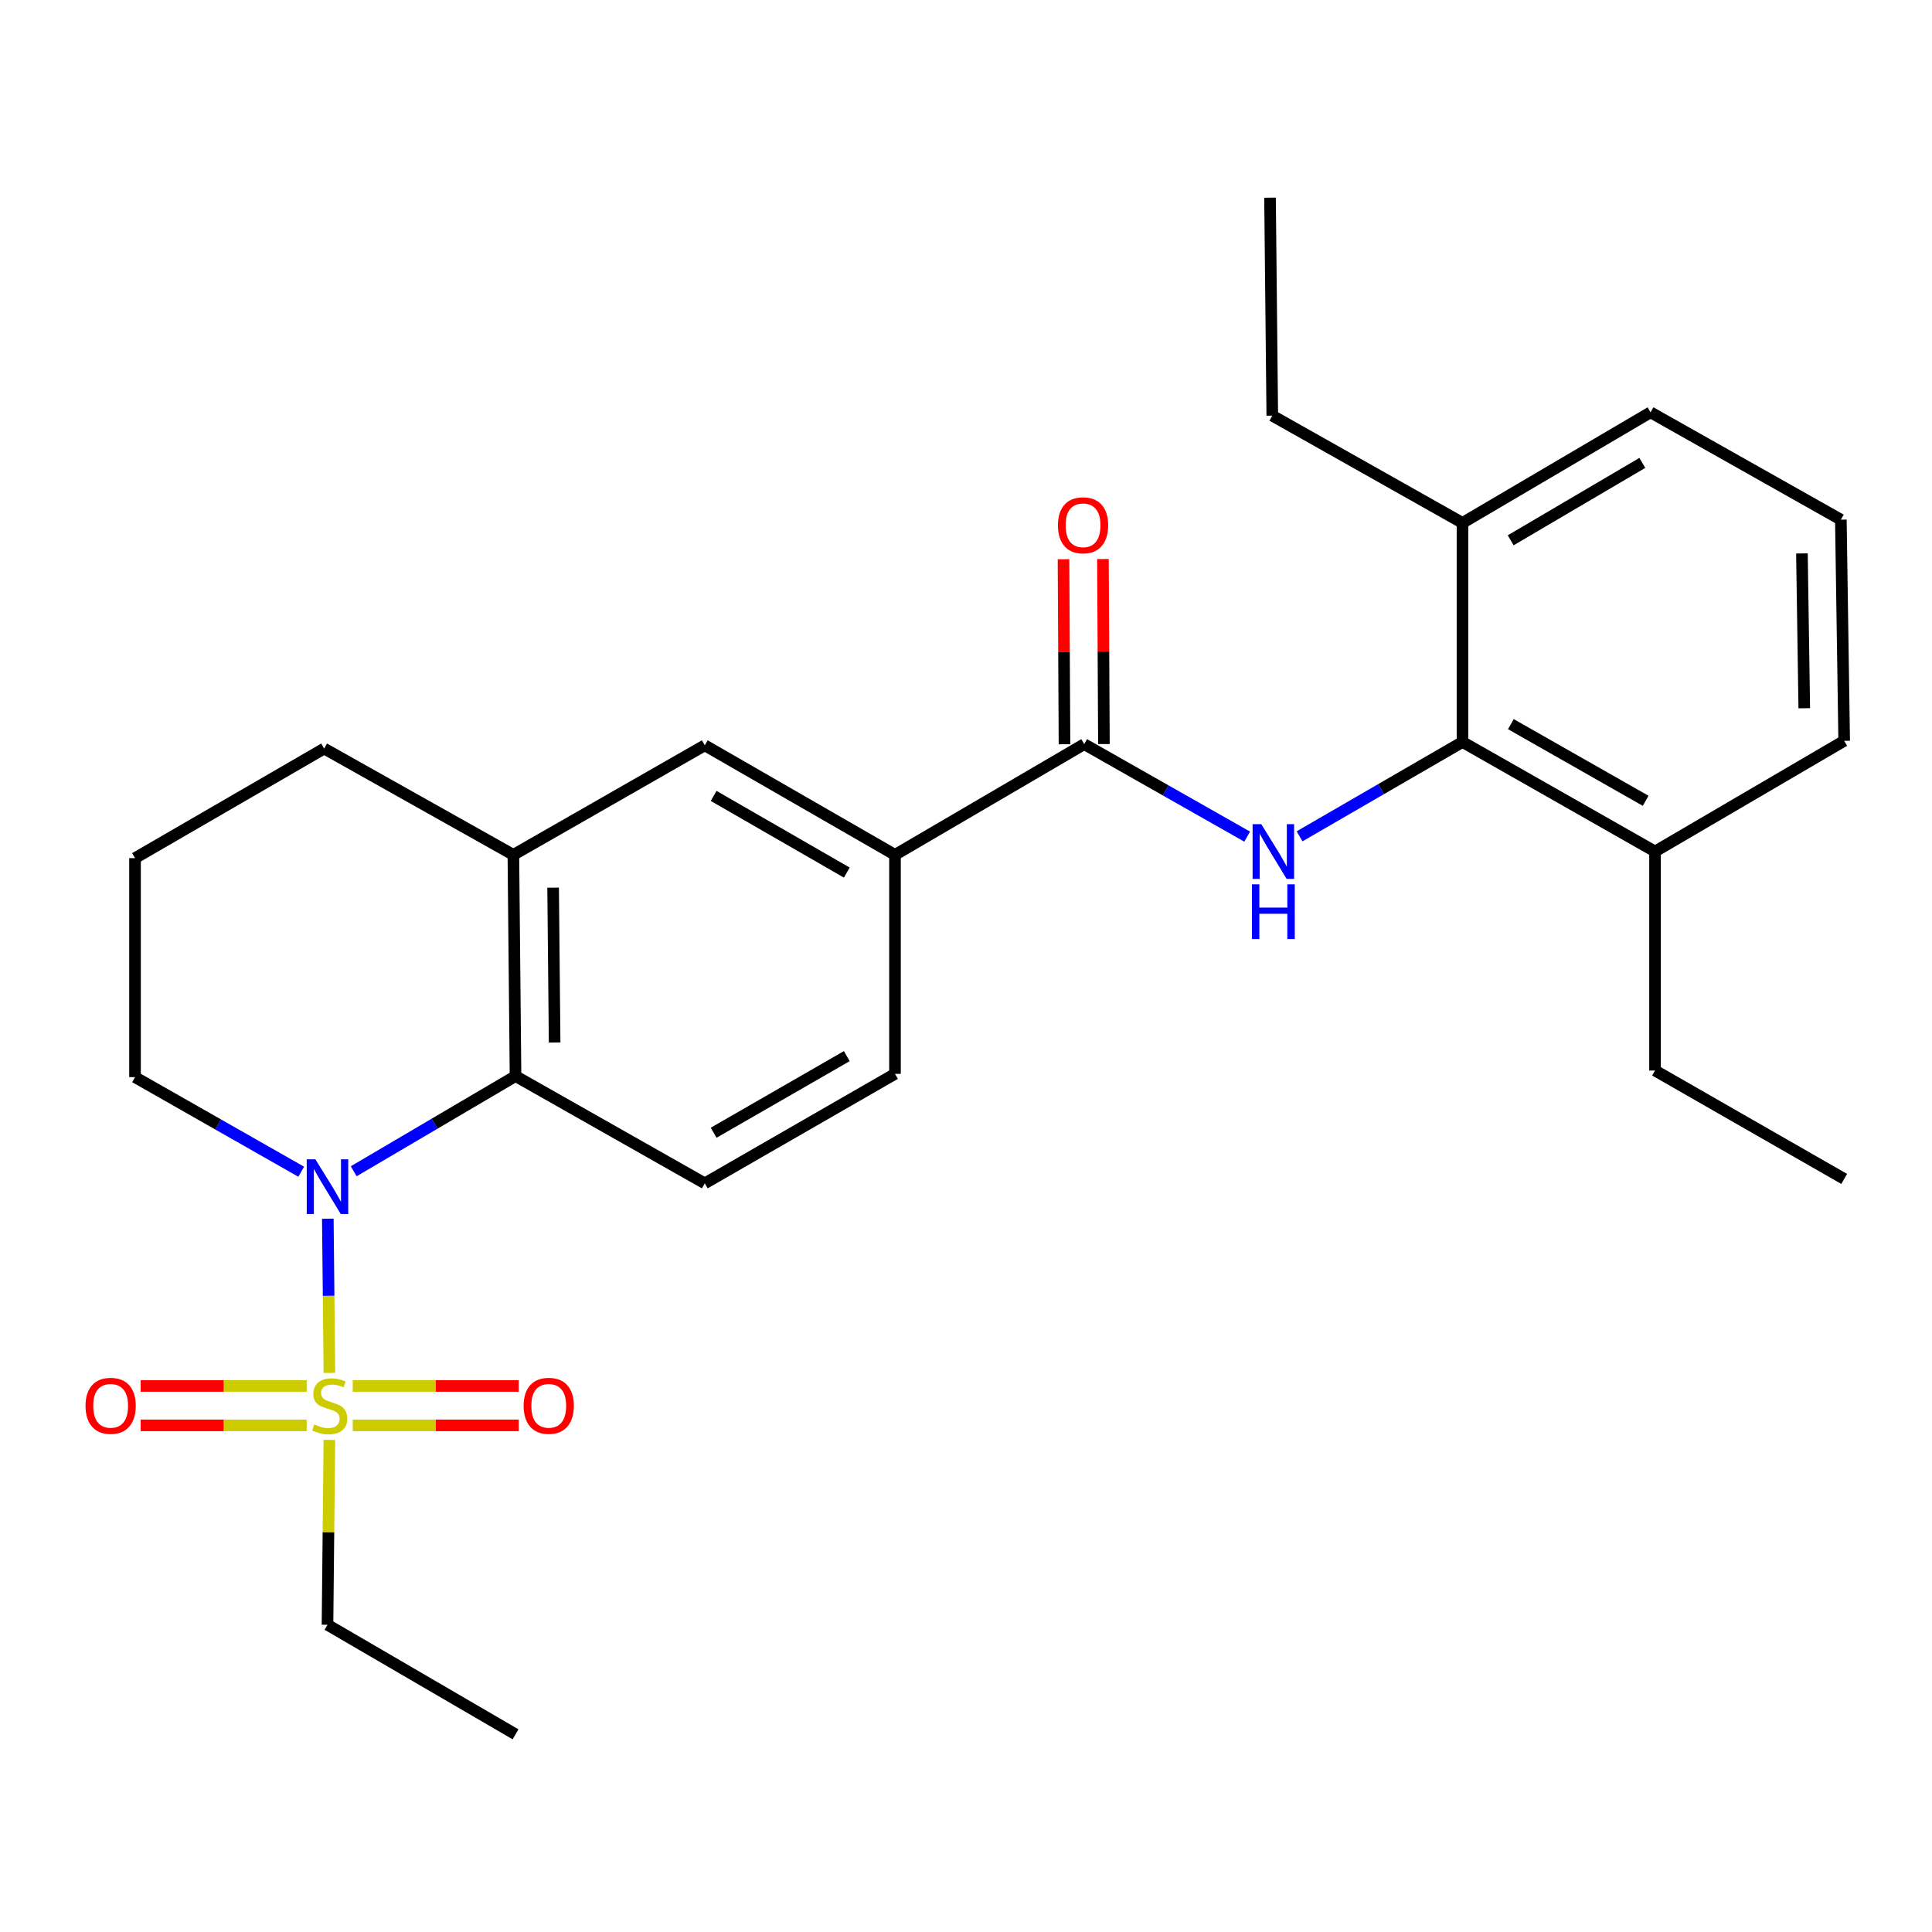 <?xml version='1.0' encoding='iso-8859-1'?>
<svg version='1.1' baseProfile='full'
              xmlns='http://www.w3.org/2000/svg'
                      xmlns:rdkit='http://www.rdkit.org/xml'
                      xmlns:xlink='http://www.w3.org/1999/xlink'
                  xml:space='preserve'
width='1000px' height='1000px' viewBox='0 0 1000 1000'>
<!-- END OF HEADER -->
<rect style='opacity:1.0;fill:#FFFFFF;stroke:none' width='1000' height='1000' x='0' y='0'> </rect>
<path class='bond-0' d='M 170.496,710.613 L 170.088,670.704' style='fill:none;fill-rule:evenodd;stroke:#CCCC00;stroke-width:6px;stroke-linecap:butt;stroke-linejoin:miter;stroke-opacity:1' />
<path class='bond-0' d='M 170.088,670.704 L 169.681,630.795' style='fill:none;fill-rule:evenodd;stroke:#0000FF;stroke-width:6px;stroke-linecap:butt;stroke-linejoin:miter;stroke-opacity:1' />
<path class='bond-9' d='M 182.583,737.769 L 225.539,737.769' style='fill:none;fill-rule:evenodd;stroke:#CCCC00;stroke-width:6px;stroke-linecap:butt;stroke-linejoin:miter;stroke-opacity:1' />
<path class='bond-9' d='M 225.539,737.769 L 268.496,737.769' style='fill:none;fill-rule:evenodd;stroke:#FF0000;stroke-width:6px;stroke-linecap:butt;stroke-linejoin:miter;stroke-opacity:1' />
<path class='bond-9' d='M 182.583,717.364 L 225.539,717.364' style='fill:none;fill-rule:evenodd;stroke:#CCCC00;stroke-width:6px;stroke-linecap:butt;stroke-linejoin:miter;stroke-opacity:1' />
<path class='bond-9' d='M 225.539,717.364 L 268.496,717.364' style='fill:none;fill-rule:evenodd;stroke:#FF0000;stroke-width:6px;stroke-linecap:butt;stroke-linejoin:miter;stroke-opacity:1' />
<path class='bond-10' d='M 158.754,717.364 L 115.781,717.364' style='fill:none;fill-rule:evenodd;stroke:#CCCC00;stroke-width:6px;stroke-linecap:butt;stroke-linejoin:miter;stroke-opacity:1' />
<path class='bond-10' d='M 115.781,717.364 L 72.808,717.364' style='fill:none;fill-rule:evenodd;stroke:#FF0000;stroke-width:6px;stroke-linecap:butt;stroke-linejoin:miter;stroke-opacity:1' />
<path class='bond-10' d='M 158.754,737.769 L 115.781,737.769' style='fill:none;fill-rule:evenodd;stroke:#CCCC00;stroke-width:6px;stroke-linecap:butt;stroke-linejoin:miter;stroke-opacity:1' />
<path class='bond-10' d='M 115.781,737.769 L 72.808,737.769' style='fill:none;fill-rule:evenodd;stroke:#FF0000;stroke-width:6px;stroke-linecap:butt;stroke-linejoin:miter;stroke-opacity:1' />
<path class='bond-15' d='M 170.488,745.282 L 170,793.135' style='fill:none;fill-rule:evenodd;stroke:#CCCC00;stroke-width:6px;stroke-linecap:butt;stroke-linejoin:miter;stroke-opacity:1' />
<path class='bond-15' d='M 170,793.135 L 169.512,840.987' style='fill:none;fill-rule:evenodd;stroke:#000000;stroke-width:6px;stroke-linecap:butt;stroke-linejoin:miter;stroke-opacity:1' />
<path class='bond-2' d='M 183.075,606.247 L 224.955,581.612' style='fill:none;fill-rule:evenodd;stroke:#0000FF;stroke-width:6px;stroke-linecap:butt;stroke-linejoin:miter;stroke-opacity:1' />
<path class='bond-2' d='M 224.955,581.612 L 266.835,556.977' style='fill:none;fill-rule:evenodd;stroke:#000000;stroke-width:6px;stroke-linecap:butt;stroke-linejoin:miter;stroke-opacity:1' />
<path class='bond-16' d='M 155.907,606.483 L 112.897,582.007' style='fill:none;fill-rule:evenodd;stroke:#0000FF;stroke-width:6px;stroke-linecap:butt;stroke-linejoin:miter;stroke-opacity:1' />
<path class='bond-16' d='M 112.897,582.007 L 69.888,557.532' style='fill:none;fill-rule:evenodd;stroke:#000000;stroke-width:6px;stroke-linecap:butt;stroke-linejoin:miter;stroke-opacity:1' />
<path class='bond-1' d='M 645.531,433.041 L 603.358,409.108' style='fill:none;fill-rule:evenodd;stroke:#0000FF;stroke-width:6px;stroke-linecap:butt;stroke-linejoin:miter;stroke-opacity:1' />
<path class='bond-1' d='M 603.358,409.108 L 561.184,385.174' style='fill:none;fill-rule:evenodd;stroke:#000000;stroke-width:6px;stroke-linecap:butt;stroke-linejoin:miter;stroke-opacity:1' />
<path class='bond-4' d='M 672.653,432.878 L 714.82,408.465' style='fill:none;fill-rule:evenodd;stroke:#0000FF;stroke-width:6px;stroke-linecap:butt;stroke-linejoin:miter;stroke-opacity:1' />
<path class='bond-4' d='M 714.82,408.465 L 756.986,384.051' style='fill:none;fill-rule:evenodd;stroke:#000000;stroke-width:6px;stroke-linecap:butt;stroke-linejoin:miter;stroke-opacity:1' />
<path class='bond-5' d='M 266.835,556.977 L 265.724,442.468' style='fill:none;fill-rule:evenodd;stroke:#000000;stroke-width:6px;stroke-linecap:butt;stroke-linejoin:miter;stroke-opacity:1' />
<path class='bond-5' d='M 287.073,539.602 L 286.295,459.446' style='fill:none;fill-rule:evenodd;stroke:#000000;stroke-width:6px;stroke-linecap:butt;stroke-linejoin:miter;stroke-opacity:1' />
<path class='bond-8' d='M 266.835,556.977 L 364.793,612.491' style='fill:none;fill-rule:evenodd;stroke:#000000;stroke-width:6px;stroke-linecap:butt;stroke-linejoin:miter;stroke-opacity:1' />
<path class='bond-3' d='M 561.184,385.174 L 463.249,442.468' style='fill:none;fill-rule:evenodd;stroke:#000000;stroke-width:6px;stroke-linecap:butt;stroke-linejoin:miter;stroke-opacity:1' />
<path class='bond-11' d='M 571.387,385.12 L 571.133,337.235' style='fill:none;fill-rule:evenodd;stroke:#000000;stroke-width:6px;stroke-linecap:butt;stroke-linejoin:miter;stroke-opacity:1' />
<path class='bond-11' d='M 571.133,337.235 L 570.879,289.35' style='fill:none;fill-rule:evenodd;stroke:#FF0000;stroke-width:6px;stroke-linecap:butt;stroke-linejoin:miter;stroke-opacity:1' />
<path class='bond-11' d='M 550.982,385.228 L 550.728,337.343' style='fill:none;fill-rule:evenodd;stroke:#000000;stroke-width:6px;stroke-linecap:butt;stroke-linejoin:miter;stroke-opacity:1' />
<path class='bond-11' d='M 550.728,337.343 L 550.474,289.458' style='fill:none;fill-rule:evenodd;stroke:#FF0000;stroke-width:6px;stroke-linecap:butt;stroke-linejoin:miter;stroke-opacity:1' />
<path class='bond-13' d='M 756.986,384.051 L 856.644,440.733' style='fill:none;fill-rule:evenodd;stroke:#000000;stroke-width:6px;stroke-linecap:butt;stroke-linejoin:miter;stroke-opacity:1' />
<path class='bond-13' d='M 782.023,374.817 L 851.784,414.494' style='fill:none;fill-rule:evenodd;stroke:#000000;stroke-width:6px;stroke-linecap:butt;stroke-linejoin:miter;stroke-opacity:1' />
<path class='bond-14' d='M 756.986,384.051 L 756.986,270.654' style='fill:none;fill-rule:evenodd;stroke:#000000;stroke-width:6px;stroke-linecap:butt;stroke-linejoin:miter;stroke-opacity:1' />
<path class='bond-7' d='M 265.724,442.468 L 364.793,385.775' style='fill:none;fill-rule:evenodd;stroke:#000000;stroke-width:6px;stroke-linecap:butt;stroke-linejoin:miter;stroke-opacity:1' />
<path class='bond-27' d='M 265.724,442.468 L 167.789,387.452' style='fill:none;fill-rule:evenodd;stroke:#000000;stroke-width:6px;stroke-linecap:butt;stroke-linejoin:miter;stroke-opacity:1' />
<path class='bond-6' d='M 463.249,442.468 L 463.249,555.832' style='fill:none;fill-rule:evenodd;stroke:#000000;stroke-width:6px;stroke-linecap:butt;stroke-linejoin:miter;stroke-opacity:1' />
<path class='bond-28' d='M 463.249,442.468 L 364.793,385.775' style='fill:none;fill-rule:evenodd;stroke:#000000;stroke-width:6px;stroke-linecap:butt;stroke-linejoin:miter;stroke-opacity:1' />
<path class='bond-28' d='M 438.298,451.647 L 369.379,411.962' style='fill:none;fill-rule:evenodd;stroke:#000000;stroke-width:6px;stroke-linecap:butt;stroke-linejoin:miter;stroke-opacity:1' />
<path class='bond-12' d='M 364.793,612.491 L 463.249,555.832' style='fill:none;fill-rule:evenodd;stroke:#000000;stroke-width:6px;stroke-linecap:butt;stroke-linejoin:miter;stroke-opacity:1' />
<path class='bond-12' d='M 369.383,586.306 L 438.303,546.645' style='fill:none;fill-rule:evenodd;stroke:#000000;stroke-width:6px;stroke-linecap:butt;stroke-linejoin:miter;stroke-opacity:1' />
<path class='bond-21' d='M 856.644,440.733 L 954.545,383.451' style='fill:none;fill-rule:evenodd;stroke:#000000;stroke-width:6px;stroke-linecap:butt;stroke-linejoin:miter;stroke-opacity:1' />
<path class='bond-22' d='M 856.644,440.733 L 856.644,554.097' style='fill:none;fill-rule:evenodd;stroke:#000000;stroke-width:6px;stroke-linecap:butt;stroke-linejoin:miter;stroke-opacity:1' />
<path class='bond-20' d='M 756.986,270.654 L 854.32,213.416' style='fill:none;fill-rule:evenodd;stroke:#000000;stroke-width:6px;stroke-linecap:butt;stroke-linejoin:miter;stroke-opacity:1' />
<path class='bond-20' d='M 781.93,279.658 L 850.064,239.591' style='fill:none;fill-rule:evenodd;stroke:#000000;stroke-width:6px;stroke-linecap:butt;stroke-linejoin:miter;stroke-opacity:1' />
<path class='bond-23' d='M 756.986,270.654 L 658.53,215.139' style='fill:none;fill-rule:evenodd;stroke:#000000;stroke-width:6px;stroke-linecap:butt;stroke-linejoin:miter;stroke-opacity:1' />
<path class='bond-24' d='M 169.512,840.987 L 266.835,897.68' style='fill:none;fill-rule:evenodd;stroke:#000000;stroke-width:6px;stroke-linecap:butt;stroke-linejoin:miter;stroke-opacity:1' />
<path class='bond-18' d='M 69.888,557.532 L 69.888,444.168' style='fill:none;fill-rule:evenodd;stroke:#000000;stroke-width:6px;stroke-linecap:butt;stroke-linejoin:miter;stroke-opacity:1' />
<path class='bond-17' d='M 167.789,387.452 L 69.888,444.168' style='fill:none;fill-rule:evenodd;stroke:#000000;stroke-width:6px;stroke-linecap:butt;stroke-linejoin:miter;stroke-opacity:1' />
<path class='bond-19' d='M 952.822,268.976 L 854.32,213.416' style='fill:none;fill-rule:evenodd;stroke:#000000;stroke-width:6px;stroke-linecap:butt;stroke-linejoin:miter;stroke-opacity:1' />
<path class='bond-29' d='M 952.822,268.976 L 954.545,383.451' style='fill:none;fill-rule:evenodd;stroke:#000000;stroke-width:6px;stroke-linecap:butt;stroke-linejoin:miter;stroke-opacity:1' />
<path class='bond-29' d='M 932.678,286.454 L 933.884,366.587' style='fill:none;fill-rule:evenodd;stroke:#000000;stroke-width:6px;stroke-linecap:butt;stroke-linejoin:miter;stroke-opacity:1' />
<path class='bond-26' d='M 856.644,554.097 L 954.545,610.212' style='fill:none;fill-rule:evenodd;stroke:#000000;stroke-width:6px;stroke-linecap:butt;stroke-linejoin:miter;stroke-opacity:1' />
<path class='bond-25' d='M 658.53,215.139 L 657.362,102.32' style='fill:none;fill-rule:evenodd;stroke:#000000;stroke-width:6px;stroke-linecap:butt;stroke-linejoin:miter;stroke-opacity:1' />
<path  class='atom-0' d='M 162.669 737.287
Q 162.989 737.407, 164.309 737.967
Q 165.629 738.527, 167.069 738.887
Q 168.549 739.207, 169.989 739.207
Q 172.669 739.207, 174.229 737.927
Q 175.789 736.607, 175.789 734.327
Q 175.789 732.767, 174.989 731.807
Q 174.229 730.847, 173.029 730.327
Q 171.829 729.807, 169.829 729.207
Q 167.309 728.447, 165.789 727.727
Q 164.309 727.007, 163.229 725.487
Q 162.189 723.967, 162.189 721.407
Q 162.189 717.847, 164.589 715.647
Q 167.029 713.447, 171.829 713.447
Q 175.109 713.447, 178.829 715.007
L 177.909 718.087
Q 174.509 716.687, 171.949 716.687
Q 169.189 716.687, 167.669 717.847
Q 166.149 718.967, 166.189 720.927
Q 166.189 722.447, 166.949 723.367
Q 167.749 724.287, 168.869 724.807
Q 170.029 725.327, 171.949 725.927
Q 174.509 726.727, 176.029 727.527
Q 177.549 728.327, 178.629 729.967
Q 179.749 731.567, 179.749 734.327
Q 179.749 738.247, 177.109 740.367
Q 174.509 742.447, 170.149 742.447
Q 167.629 742.447, 165.709 741.887
Q 163.829 741.367, 161.589 740.447
L 162.669 737.287
' fill='#CCCC00'/>
<path  class='atom-1' d='M 163.252 600.065
L 172.532 615.065
Q 173.452 616.545, 174.932 619.225
Q 176.412 621.905, 176.492 622.065
L 176.492 600.065
L 180.252 600.065
L 180.252 628.385
L 176.372 628.385
L 166.412 611.985
Q 165.252 610.065, 164.012 607.865
Q 162.812 605.665, 162.452 604.985
L 162.452 628.385
L 158.772 628.385
L 158.772 600.065
L 163.252 600.065
' fill='#0000FF'/>
<path  class='atom-2' d='M 652.825 426.573
L 662.105 441.573
Q 663.025 443.053, 664.505 445.733
Q 665.985 448.413, 666.065 448.573
L 666.065 426.573
L 669.825 426.573
L 669.825 454.893
L 665.945 454.893
L 655.985 438.493
Q 654.825 436.573, 653.585 434.373
Q 652.385 432.173, 652.025 431.493
L 652.025 454.893
L 648.345 454.893
L 648.345 426.573
L 652.825 426.573
' fill='#0000FF'/>
<path  class='atom-2' d='M 648.005 457.725
L 651.845 457.725
L 651.845 469.765
L 666.325 469.765
L 666.325 457.725
L 670.165 457.725
L 670.165 486.045
L 666.325 486.045
L 666.325 472.965
L 651.845 472.965
L 651.845 486.045
L 648.005 486.045
L 648.005 457.725
' fill='#0000FF'/>
<path  class='atom-10' d='M 271.032 727.647
Q 271.032 720.847, 274.392 717.047
Q 277.752 713.247, 284.032 713.247
Q 290.312 713.247, 293.672 717.047
Q 297.032 720.847, 297.032 727.647
Q 297.032 734.527, 293.632 738.447
Q 290.232 742.327, 284.032 742.327
Q 277.792 742.327, 274.392 738.447
Q 271.032 734.567, 271.032 727.647
M 284.032 739.127
Q 288.352 739.127, 290.672 736.247
Q 293.032 733.327, 293.032 727.647
Q 293.032 722.087, 290.672 719.287
Q 288.352 716.447, 284.032 716.447
Q 279.712 716.447, 277.352 719.247
Q 275.032 722.047, 275.032 727.647
Q 275.032 733.367, 277.352 736.247
Q 279.712 739.127, 284.032 739.127
' fill='#FF0000'/>
<path  class='atom-11' d='M 44.271 727.647
Q 44.271 720.847, 47.631 717.047
Q 50.991 713.247, 57.271 713.247
Q 63.551 713.247, 66.911 717.047
Q 70.271 720.847, 70.271 727.647
Q 70.271 734.527, 66.871 738.447
Q 63.471 742.327, 57.271 742.327
Q 51.031 742.327, 47.631 738.447
Q 44.271 734.567, 44.271 727.647
M 57.271 739.127
Q 61.591 739.127, 63.911 736.247
Q 66.271 733.327, 66.271 727.647
Q 66.271 722.087, 63.911 719.287
Q 61.591 716.447, 57.271 716.447
Q 52.951 716.447, 50.591 719.247
Q 48.271 722.047, 48.271 727.647
Q 48.271 733.367, 50.591 736.247
Q 52.951 739.127, 57.271 739.127
' fill='#FF0000'/>
<path  class='atom-12' d='M 547.583 271.89
Q 547.583 265.09, 550.943 261.29
Q 554.303 257.49, 560.583 257.49
Q 566.863 257.49, 570.223 261.29
Q 573.583 265.09, 573.583 271.89
Q 573.583 278.77, 570.183 282.69
Q 566.783 286.57, 560.583 286.57
Q 554.343 286.57, 550.943 282.69
Q 547.583 278.81, 547.583 271.89
M 560.583 283.37
Q 564.903 283.37, 567.223 280.49
Q 569.583 277.57, 569.583 271.89
Q 569.583 266.33, 567.223 263.53
Q 564.903 260.69, 560.583 260.69
Q 556.263 260.69, 553.903 263.49
Q 551.583 266.29, 551.583 271.89
Q 551.583 277.61, 553.903 280.49
Q 556.263 283.37, 560.583 283.37
' fill='#FF0000'/>
</svg>

